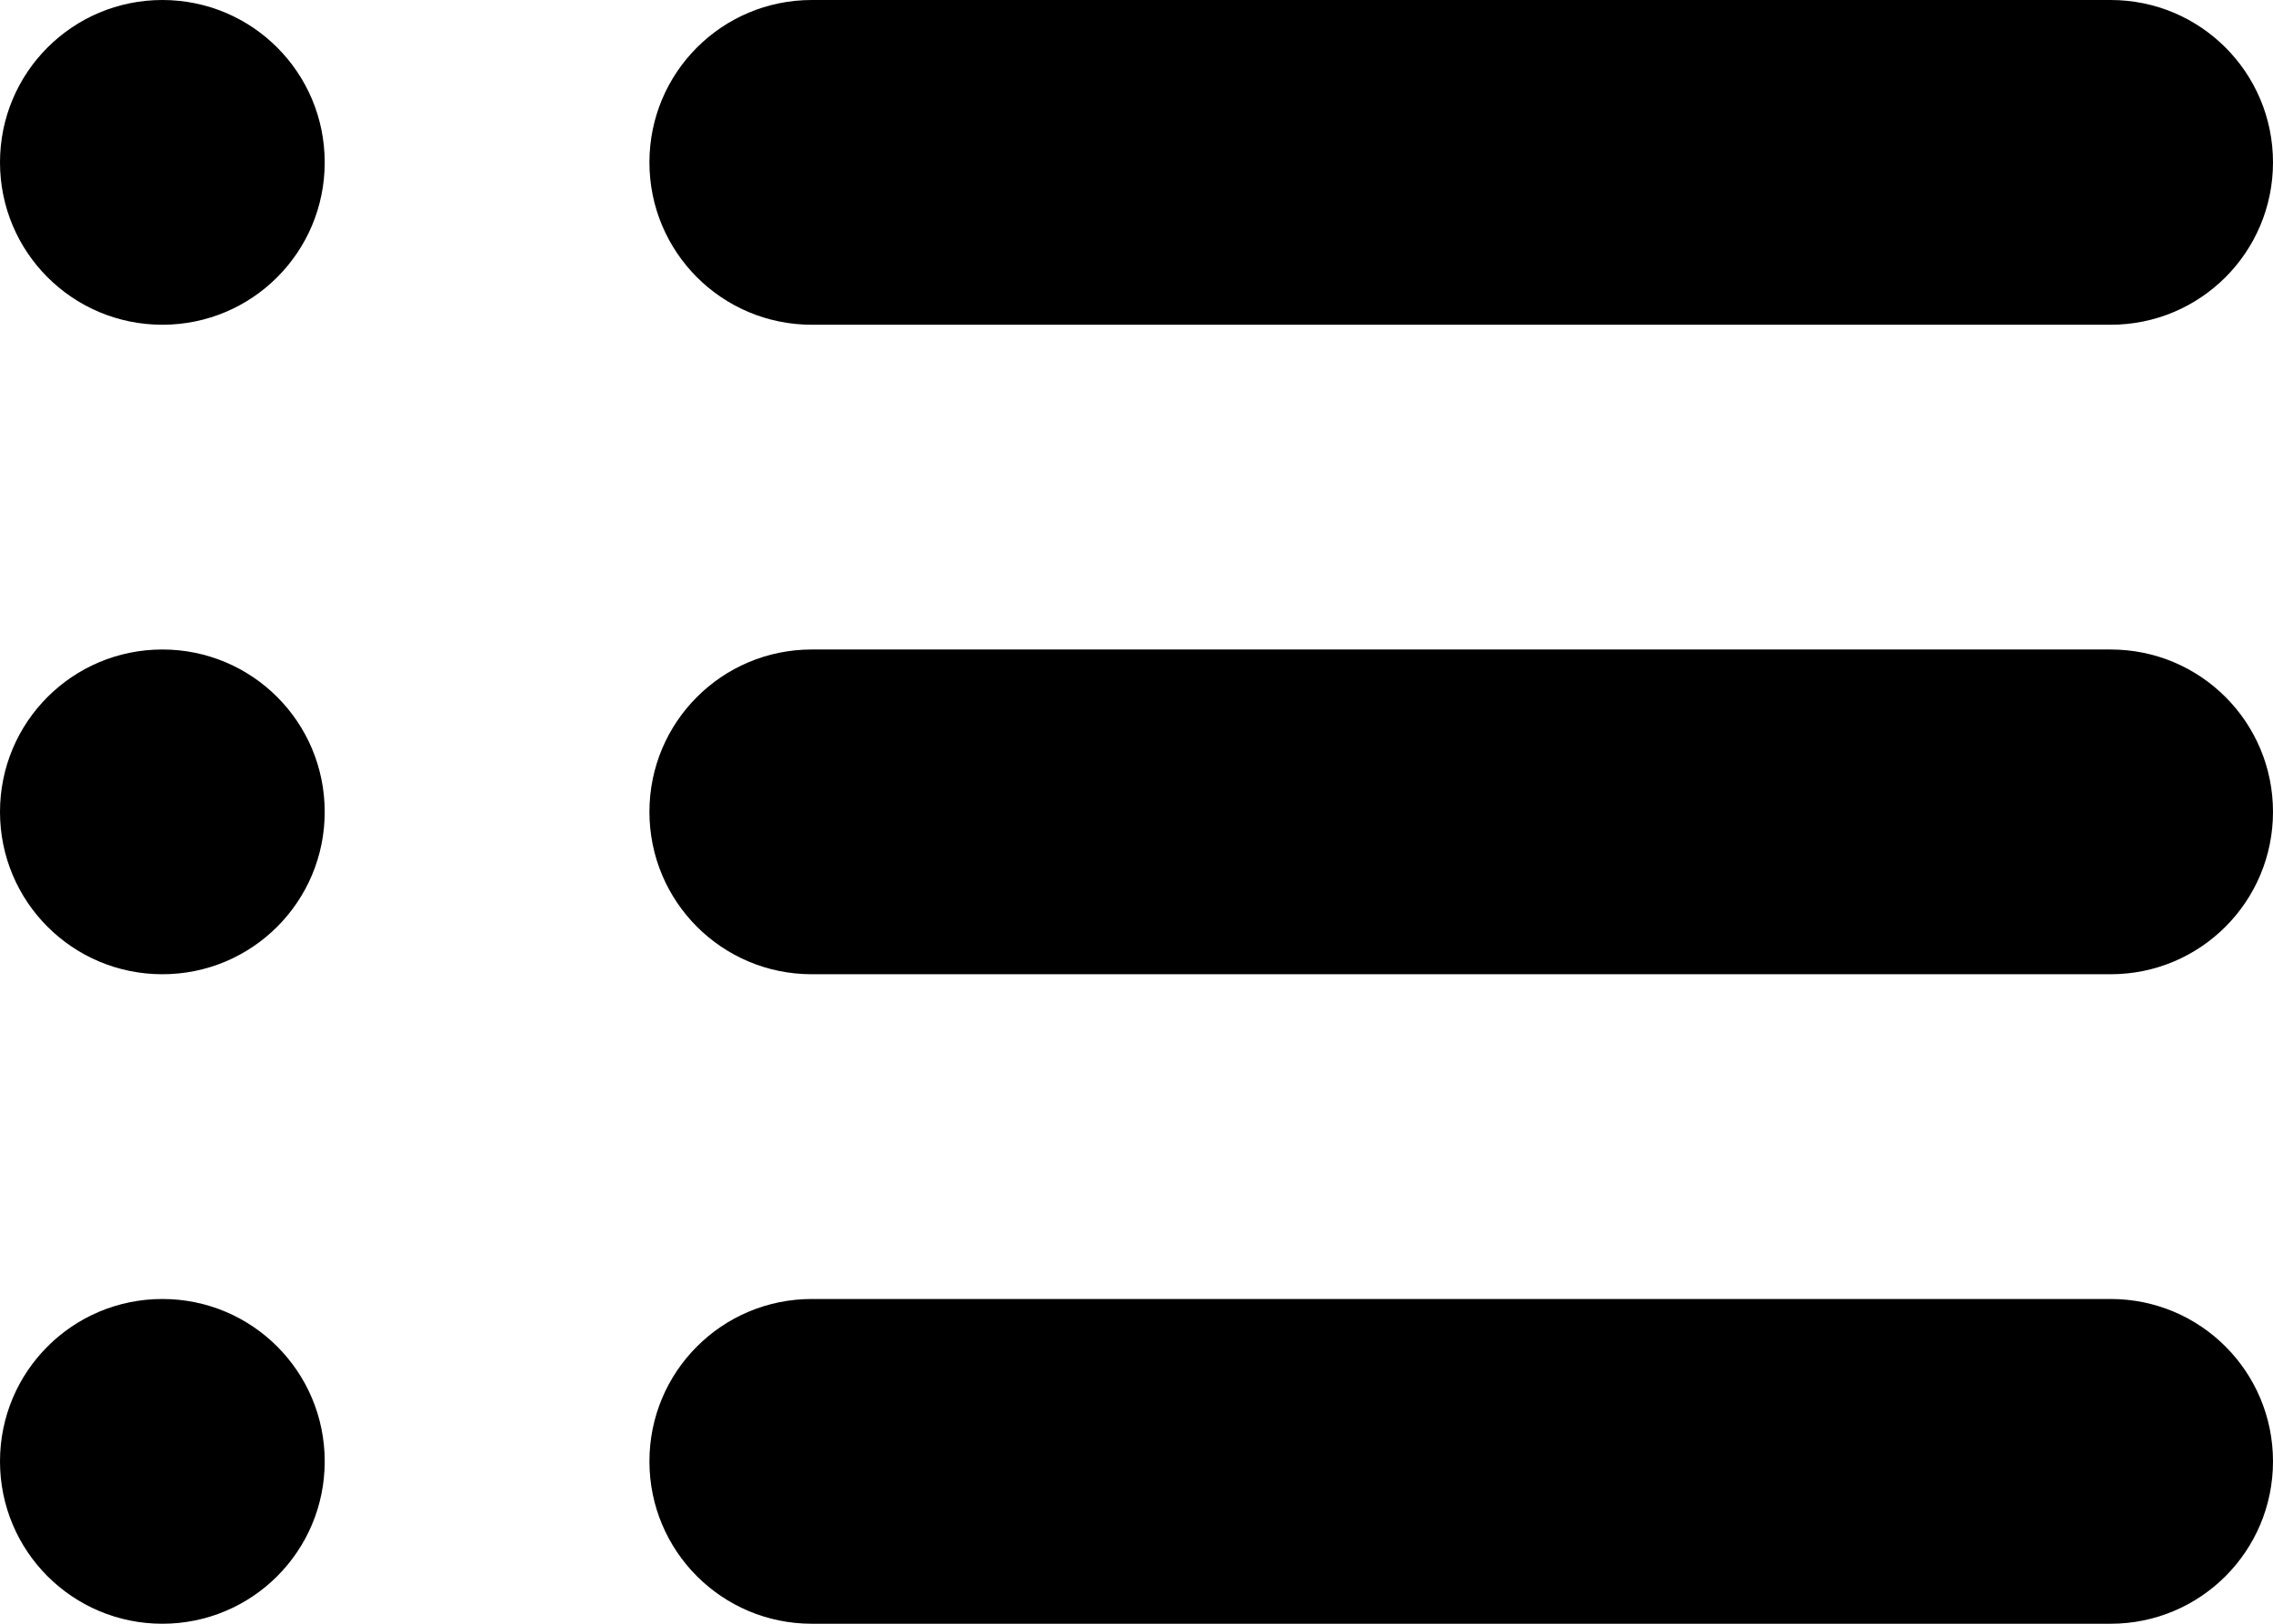 <?xml version="1.0" encoding="iso-8859-1"?>
<!-- Generator: Adobe Illustrator 16.0.0, SVG Export Plug-In . SVG Version: 6.00 Build 0)  -->
<!DOCTYPE svg PUBLIC "-//W3C//DTD SVG 1.1//EN" "http://www.w3.org/Graphics/SVG/1.1/DTD/svg11.dtd">
<svg version="1.1" id="Layer_1" xmlns="http://www.w3.org/2000/svg" xmlns:xlink="http://www.w3.org/1999/xlink" x="0px" y="0px"
	 width="14px" height="10px" viewBox="0 0 14 10" style="enable-background:new 0 0 14 10;" xml:space="preserve">
<path d="M5,2h8c0.553,0,1-0.447,1-1s-0.447-1-1-1H5C4.447,0,4,0.447,4,1S4.447,2,5,2z M13,4H5C4.447,4,4,4.447,4,5s0.447,1,1,1h8
	c0.553,0,1-0.447,1-1S13.553,4,13,4z M13,8H5C4.447,8,4,8.447,4,9s0.447,1,1,1h8c0.553,0,1-0.447,1-1S13.553,8,13,8z M1,0
	C0.447,0,0,0.447,0,1s0.447,1,1,1s1-0.447,1-1S1.553,0,1,0z M1,4C0.447,4,0,4.447,0,5s0.447,1,1,1s1-0.447,1-1S1.553,4,1,4z M1,8
	C0.447,8,0,8.447,0,9s0.447,1,1,1s1-0.447,1-1S1.553,8,1,8z"/>
<g>
</g>
<g>
</g>
<g>
</g>
<g>
</g>
<g>
</g>
<g>
</g>
<g>
</g>
<g>
</g>
<g>
</g>
<g>
</g>
<g>
</g>
<g>
</g>
<g>
</g>
<g>
</g>
<g>
</g>
</svg>
